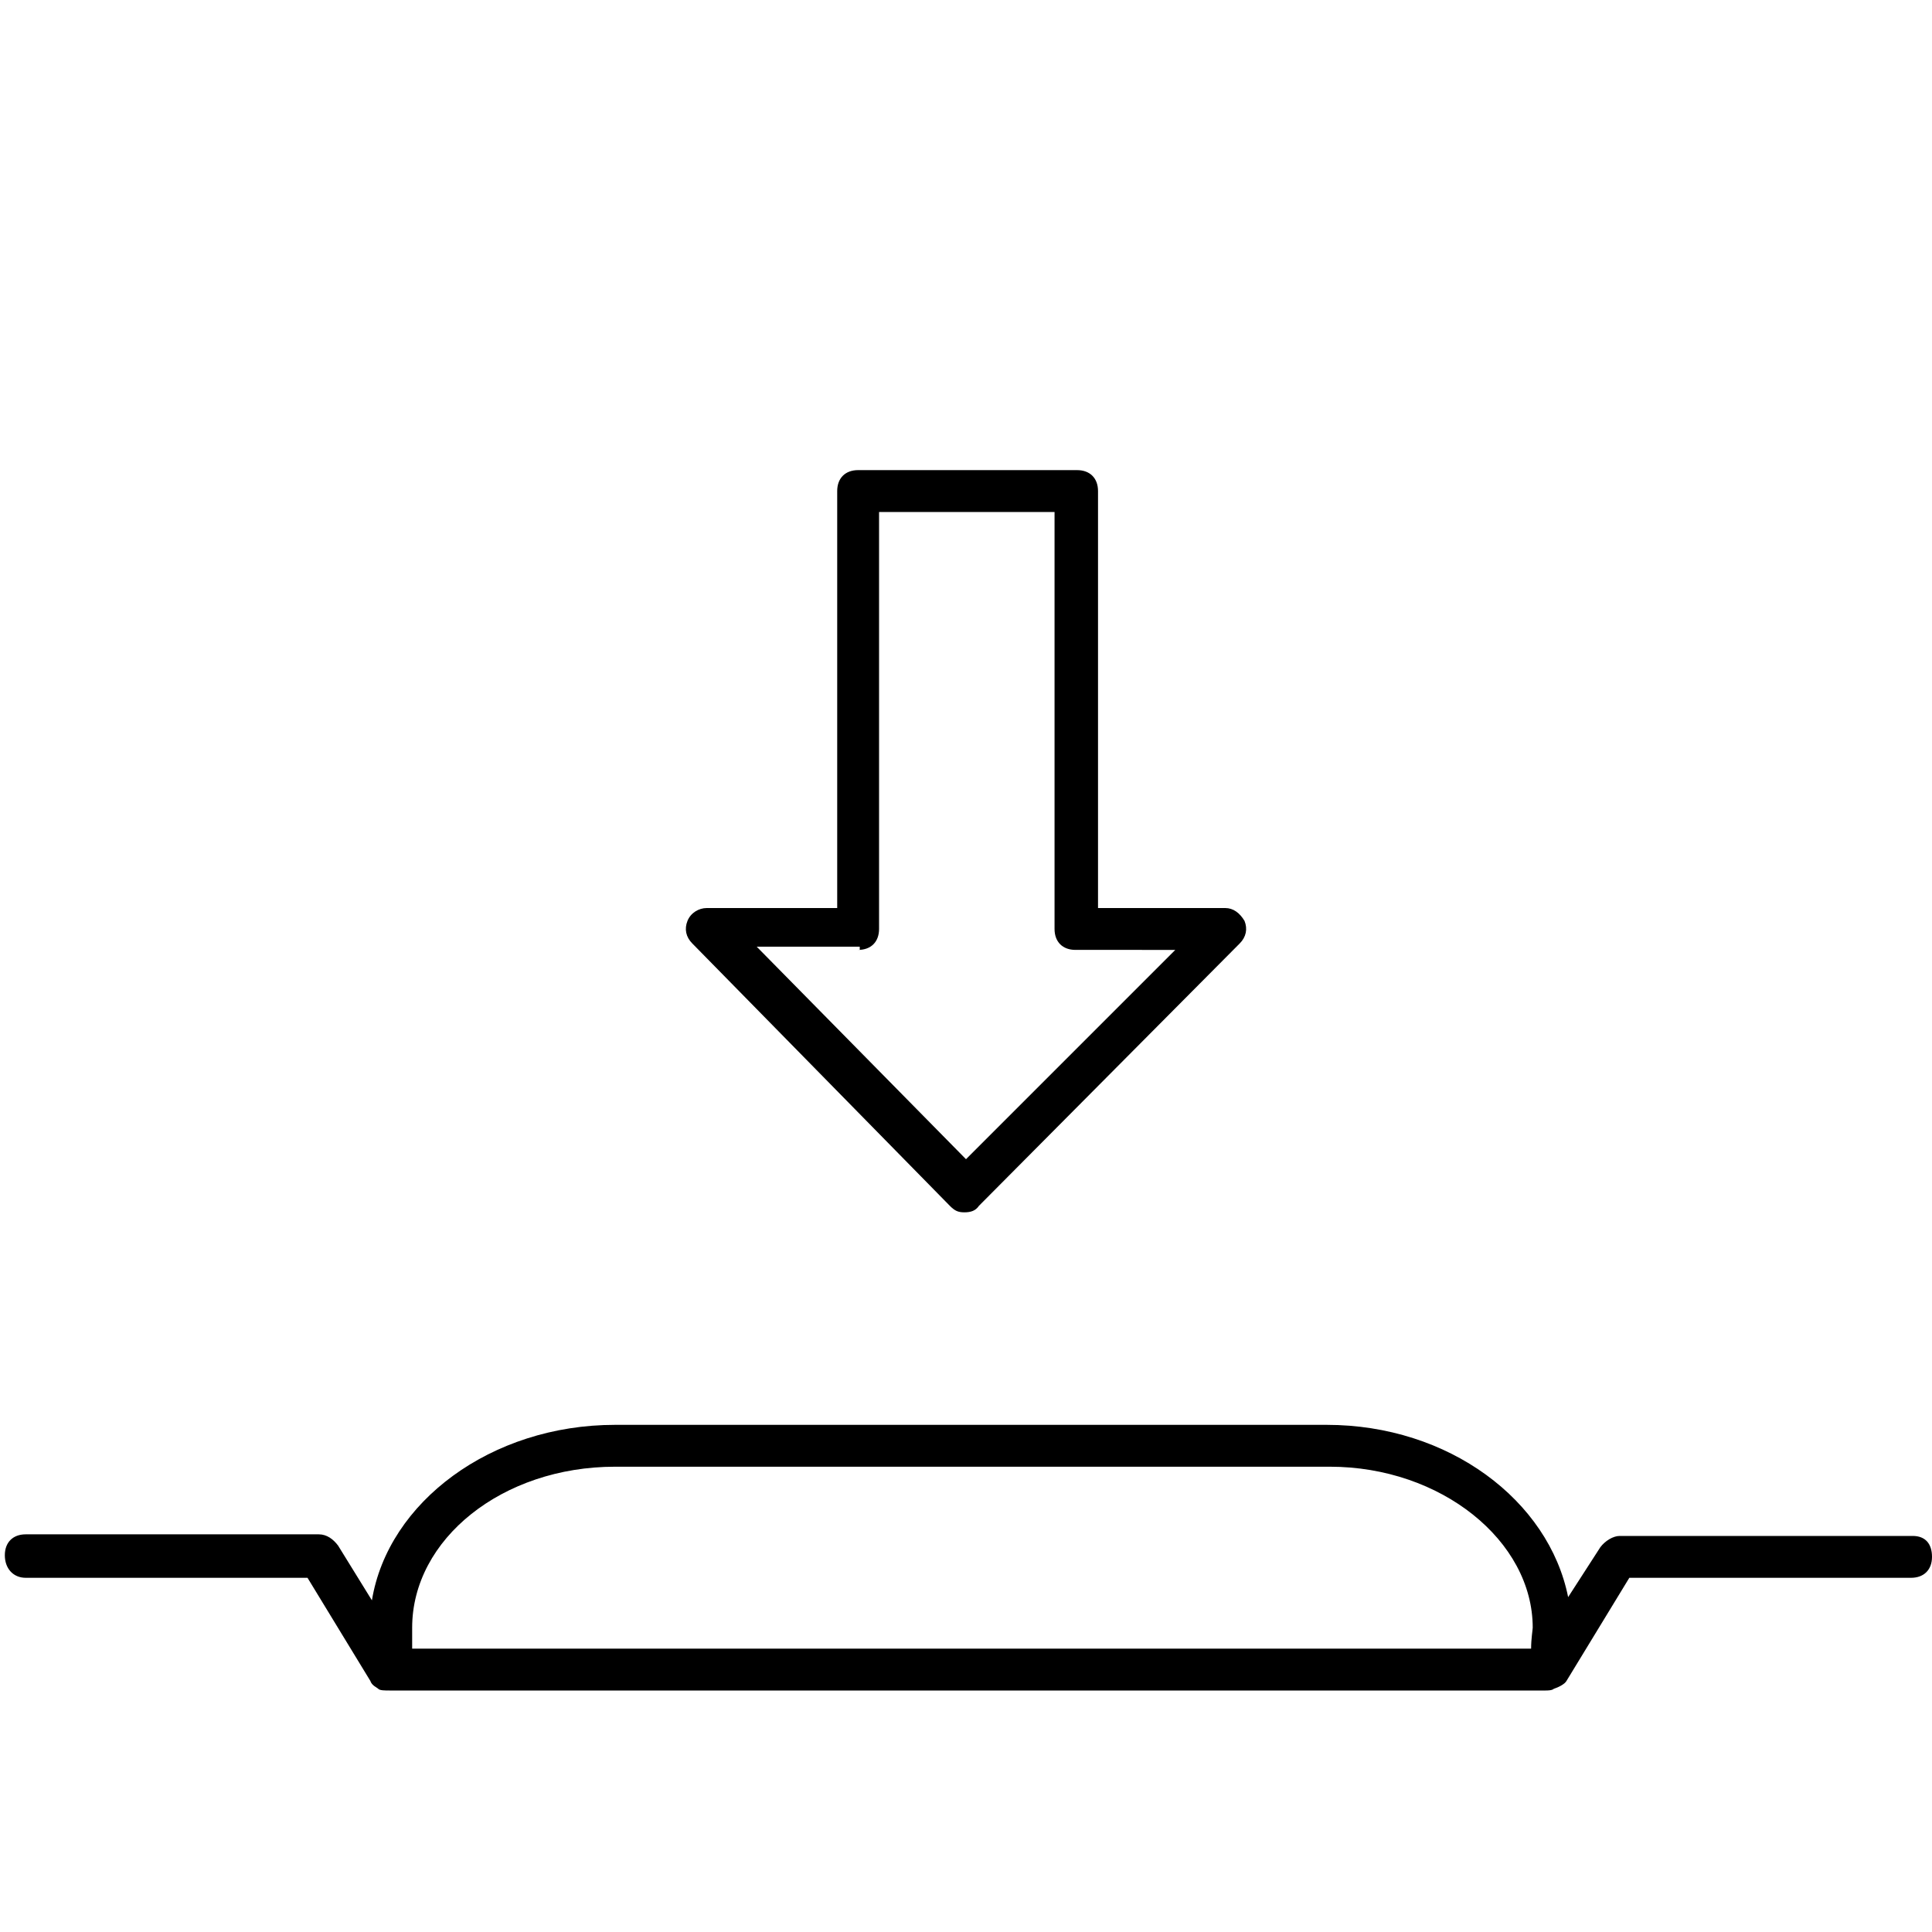 <?xml version="1.0" encoding="utf-8"?>
<!-- Generator: Adobe Illustrator 24.3.0, SVG Export Plug-In . SVG Version: 6.00 Build 0)  -->
<svg version="1.1" id="Calque_1" xmlns="http://www.w3.org/2000/svg" xmlns:xlink="http://www.w3.org/1999/xlink" x="0px" y="0px"
	 width="120px" height="120px" viewBox="0 0 120 120" style="enable-background:new 0 0 120 120;" xml:space="preserve">
<g>
	<path d="M59,74.9c0.3,0.3,0.5,0.4,0.9,0.4l0,0c0.4,0,0.7-0.1,0.9-0.4L77,58.6c0.4-0.4,0.5-0.9,0.3-1.4c-0.3-0.5-0.7-0.8-1.2-0.8
		h-7.9V30.5c0-0.8-0.5-1.3-1.3-1.3H53.3c-0.8,0-1.3,0.5-1.3,1.3v25.9h-8.1c-0.5,0-1,0.3-1.2,0.8s-0.1,1,0.3,1.4L59,74.9z M53.3,59
		c0.8,0,1.3-0.5,1.3-1.3V31.8h10.9v25.9c0,0.8,0.5,1.3,1.3,1.3H73L60,72l-13-13.2h6.4V59z"/>
	<path d="M118.8,95.4h-18.2c-0.4,0-0.9,0.3-1.2,0.7l-2,3.1c-1.2-6-7.4-10.7-15-10.7H38.2c-7.7,0-14.1,4.8-15.1,10.9L21,96
		c-0.3-0.4-0.7-0.7-1.2-0.7H1.6c-0.8,0-1.3,0.5-1.3,1.3S0.8,98,1.6,98h17.5l3.9,6.4c0.1,0.3,0.4,0.4,0.5,0.5s0.4,0.1,0.7,0.1H96
		c0.1,0,0.4,0,0.5-0.1c0.3-0.1,0.7-0.3,0.8-0.5l3.9-6.4h17.5c0.8,0,1.3-0.5,1.3-1.3S119.6,95.4,118.8,95.4z M25.6,102.4
		c0-0.5,0-1,0-1.3l0,0c0-5.5,5.6-10,12.6-10h44.4c6.9,0,12.6,4.6,12.6,10l0,0c0,0.1-0.1,0.7-0.1,1.3H25.6z"/>
</g>
</svg>
